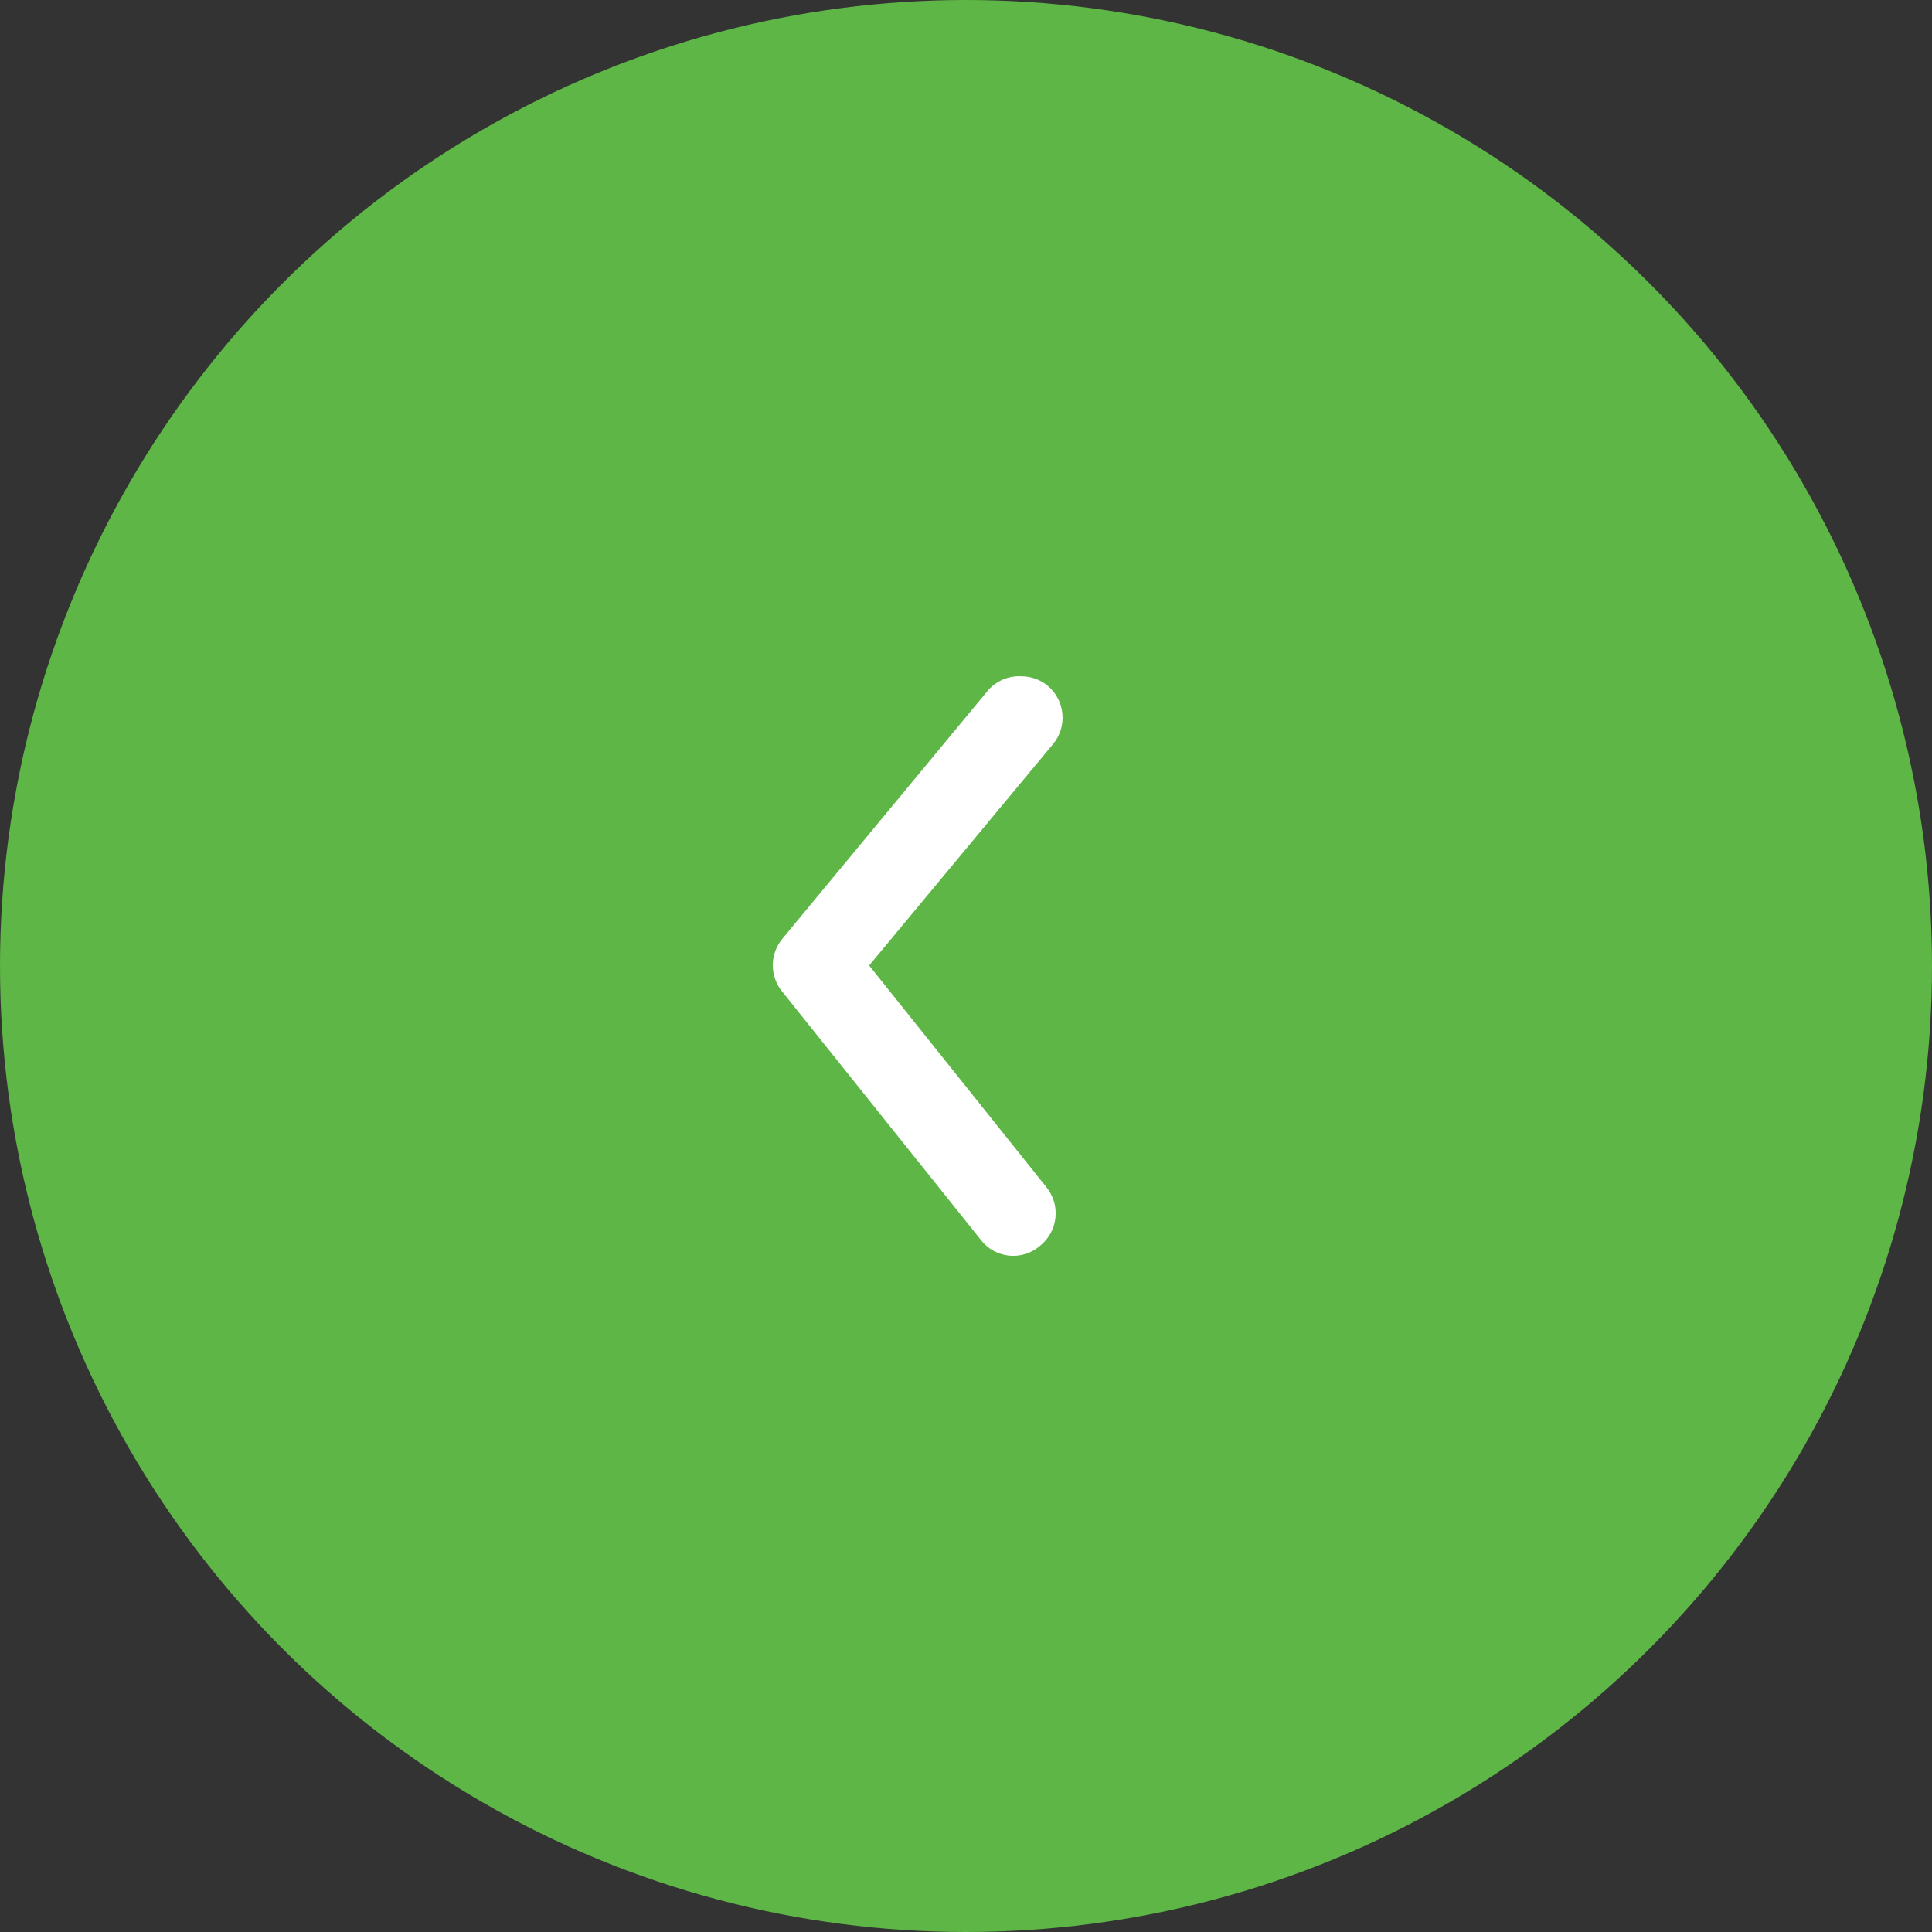 <?xml version="1.0" encoding="UTF-8"?> <svg xmlns="http://www.w3.org/2000/svg" width="47" height="47" viewBox="0 0 47 47" fill="none"><rect x="0" y="0" width="47" height="47" fill="#333333" stroke="none"/><circle cx="23.5" cy="23.5" r="23.5" transform="rotate(-180 23.5 23.5)" fill="#5EB646"></circle><path d="M24.849 16.453C25.082 16.452 25.309 16.534 25.488 16.684C25.59 16.768 25.673 16.872 25.734 16.989C25.796 17.105 25.833 17.233 25.845 17.365C25.858 17.497 25.844 17.629 25.805 17.756C25.766 17.882 25.702 17.999 25.618 18.101L21.144 23.487L25.458 28.883C25.541 28.986 25.603 29.105 25.641 29.231C25.678 29.358 25.69 29.491 25.676 29.623C25.662 29.755 25.623 29.883 25.559 29.999C25.496 30.115 25.411 30.217 25.309 30.3C25.205 30.392 25.084 30.461 24.953 30.503C24.822 30.545 24.684 30.56 24.547 30.546C24.41 30.531 24.277 30.489 24.157 30.421C24.038 30.353 23.933 30.26 23.851 30.15L19.027 24.12C18.88 23.94 18.8 23.715 18.8 23.482C18.8 23.249 18.88 23.024 19.027 22.844L24.02 16.814C24.12 16.693 24.248 16.597 24.392 16.534C24.536 16.471 24.692 16.443 24.849 16.453Z" fill="white"></path></svg> 